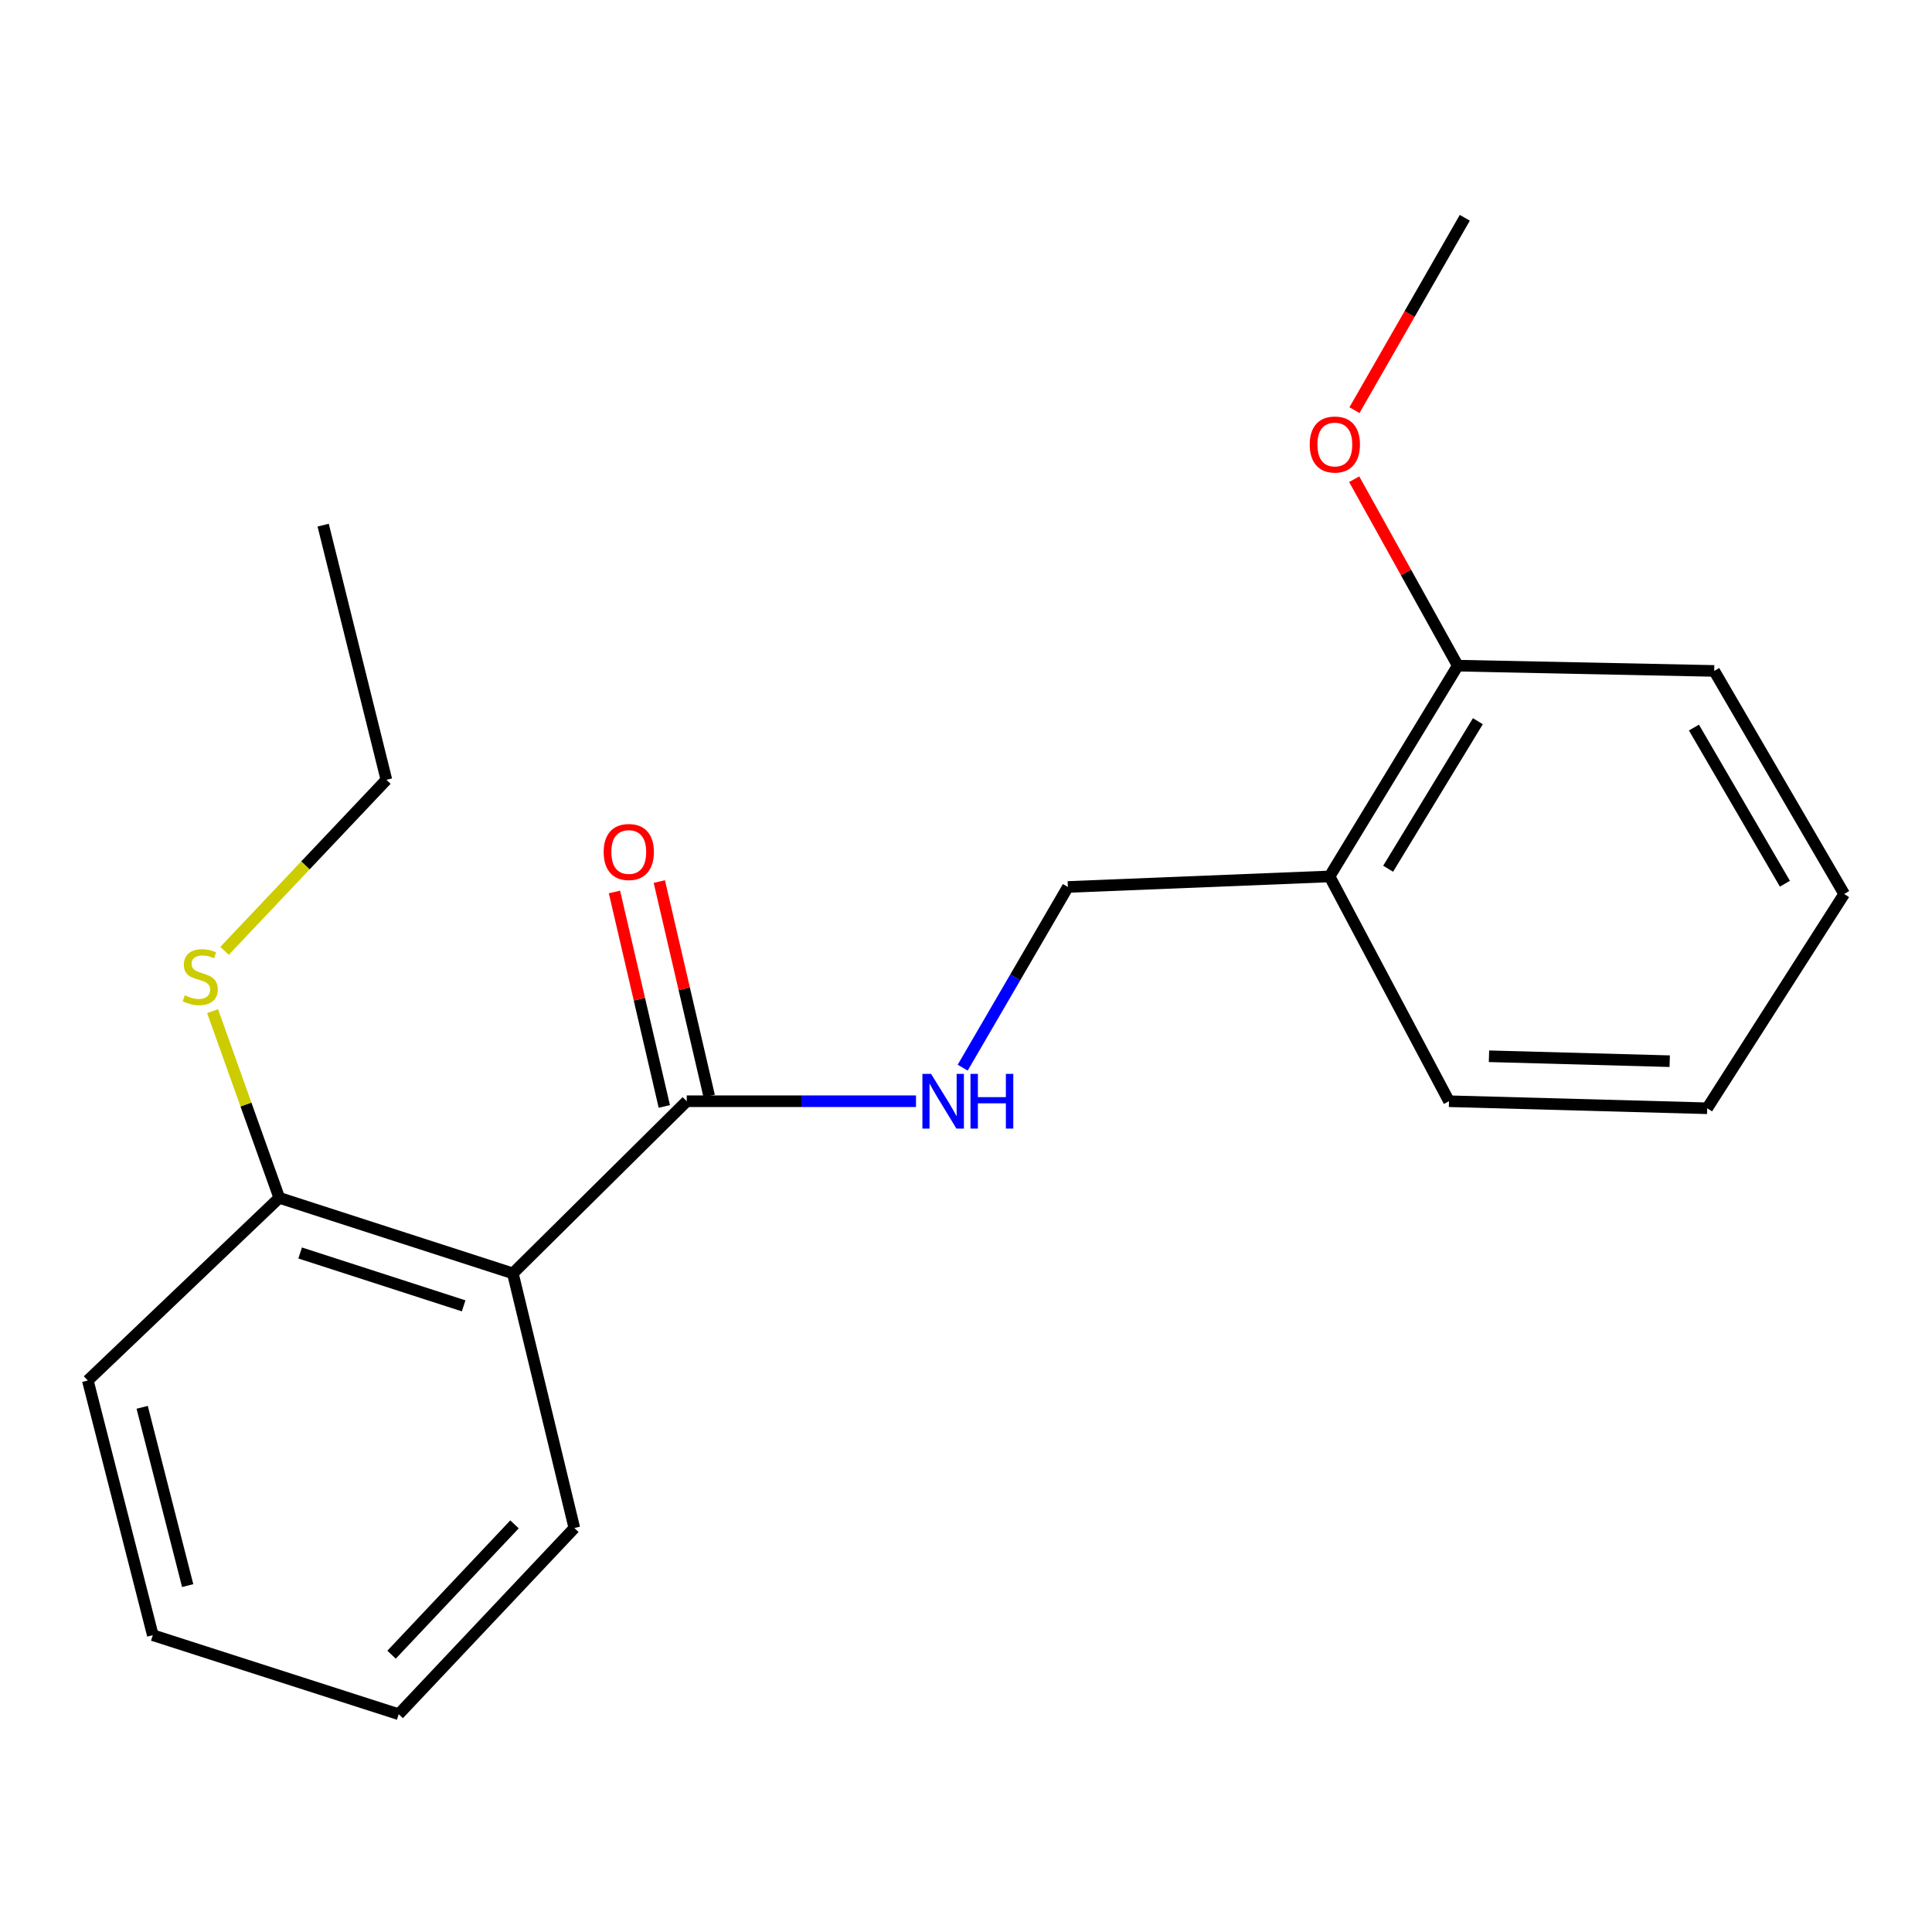 <?xml version='1.0' encoding='iso-8859-1'?>
<svg version='1.1' baseProfile='full'
              xmlns='http://www.w3.org/2000/svg'
                      xmlns:rdkit='http://www.rdkit.org/xml'
                      xmlns:xlink='http://www.w3.org/1999/xlink'
                  xml:space='preserve'
width='1000px' height='1000px' viewBox='0 0 1000 1000'>
<!-- END OF HEADER -->
<rect style='opacity:1.0;fill:#FFFFFF;stroke:none' width='1000' height='1000' x='0' y='0'> </rect>
<path class='bond-0' d='M 265.452,659.097 L 355.453,569.996' style='fill:none;fill-rule:evenodd;stroke:#000000;stroke-width:6px;stroke-linecap:butt;stroke-linejoin:miter;stroke-opacity:1' />
<path class='bond-1' d='M 265.452,659.097 L 144.551,620.001' style='fill:none;fill-rule:evenodd;stroke:#000000;stroke-width:6px;stroke-linecap:butt;stroke-linejoin:miter;stroke-opacity:1' />
<path class='bond-1' d='M 239.985,675.907 L 155.354,648.54' style='fill:none;fill-rule:evenodd;stroke:#000000;stroke-width:6px;stroke-linecap:butt;stroke-linejoin:miter;stroke-opacity:1' />
<path class='bond-2' d='M 265.452,659.097 L 297.28,790.908' style='fill:none;fill-rule:evenodd;stroke:#000000;stroke-width:6px;stroke-linecap:butt;stroke-linejoin:miter;stroke-opacity:1' />
<path class='bond-3' d='M 355.453,569.996 L 414.786,569.996' style='fill:none;fill-rule:evenodd;stroke:#000000;stroke-width:6px;stroke-linecap:butt;stroke-linejoin:miter;stroke-opacity:1' />
<path class='bond-3' d='M 414.786,569.996 L 474.119,569.996' style='fill:none;fill-rule:evenodd;stroke:#0000FF;stroke-width:6px;stroke-linecap:butt;stroke-linejoin:miter;stroke-opacity:1' />
<path class='bond-4' d='M 367.059,567.299 L 354.159,511.794' style='fill:none;fill-rule:evenodd;stroke:#000000;stroke-width:6px;stroke-linecap:butt;stroke-linejoin:miter;stroke-opacity:1' />
<path class='bond-4' d='M 354.159,511.794 L 341.259,456.289' style='fill:none;fill-rule:evenodd;stroke:#FF0000;stroke-width:6px;stroke-linecap:butt;stroke-linejoin:miter;stroke-opacity:1' />
<path class='bond-4' d='M 343.847,572.694 L 330.947,517.189' style='fill:none;fill-rule:evenodd;stroke:#000000;stroke-width:6px;stroke-linecap:butt;stroke-linejoin:miter;stroke-opacity:1' />
<path class='bond-4' d='M 330.947,517.189 L 318.047,461.683' style='fill:none;fill-rule:evenodd;stroke:#FF0000;stroke-width:6px;stroke-linecap:butt;stroke-linejoin:miter;stroke-opacity:1' />
<path class='bond-5' d='M 498.287,552.628 L 525.509,505.859' style='fill:none;fill-rule:evenodd;stroke:#0000FF;stroke-width:6px;stroke-linecap:butt;stroke-linejoin:miter;stroke-opacity:1' />
<path class='bond-5' d='M 525.509,505.859 L 552.732,459.091' style='fill:none;fill-rule:evenodd;stroke:#000000;stroke-width:6px;stroke-linecap:butt;stroke-linejoin:miter;stroke-opacity:1' />
<path class='bond-6' d='M 688.184,453.636 L 552.732,459.091' style='fill:none;fill-rule:evenodd;stroke:#000000;stroke-width:6px;stroke-linecap:butt;stroke-linejoin:miter;stroke-opacity:1' />
<path class='bond-7' d='M 688.184,453.636 L 754.539,344.544' style='fill:none;fill-rule:evenodd;stroke:#000000;stroke-width:6px;stroke-linecap:butt;stroke-linejoin:miter;stroke-opacity:1' />
<path class='bond-7' d='M 718.497,449.656 L 764.946,373.292' style='fill:none;fill-rule:evenodd;stroke:#000000;stroke-width:6px;stroke-linecap:butt;stroke-linejoin:miter;stroke-opacity:1' />
<path class='bond-8' d='M 688.184,453.636 L 749.998,569.996' style='fill:none;fill-rule:evenodd;stroke:#000000;stroke-width:6px;stroke-linecap:butt;stroke-linejoin:miter;stroke-opacity:1' />
<path class='bond-9' d='M 144.551,620.001 L 127.296,571.688' style='fill:none;fill-rule:evenodd;stroke:#000000;stroke-width:6px;stroke-linecap:butt;stroke-linejoin:miter;stroke-opacity:1' />
<path class='bond-9' d='M 127.296,571.688 L 110.042,523.375' style='fill:none;fill-rule:evenodd;stroke:#CCCC00;stroke-width:6px;stroke-linecap:butt;stroke-linejoin:miter;stroke-opacity:1' />
<path class='bond-10' d='M 144.551,620.001 L 45.455,714.543' style='fill:none;fill-rule:evenodd;stroke:#000000;stroke-width:6px;stroke-linecap:butt;stroke-linejoin:miter;stroke-opacity:1' />
<path class='bond-11' d='M 754.539,344.544 L 727.734,296.289' style='fill:none;fill-rule:evenodd;stroke:#000000;stroke-width:6px;stroke-linecap:butt;stroke-linejoin:miter;stroke-opacity:1' />
<path class='bond-11' d='M 727.734,296.289 L 700.929,248.033' style='fill:none;fill-rule:evenodd;stroke:#FF0000;stroke-width:6px;stroke-linecap:butt;stroke-linejoin:miter;stroke-opacity:1' />
<path class='bond-12' d='M 754.539,344.544 L 887.276,347.271' style='fill:none;fill-rule:evenodd;stroke:#000000;stroke-width:6px;stroke-linecap:butt;stroke-linejoin:miter;stroke-opacity:1' />
<path class='bond-13' d='M 116.226,492.156 L 158.112,447.893' style='fill:none;fill-rule:evenodd;stroke:#CCCC00;stroke-width:6px;stroke-linecap:butt;stroke-linejoin:miter;stroke-opacity:1' />
<path class='bond-13' d='M 158.112,447.893 L 199.997,403.631' style='fill:none;fill-rule:evenodd;stroke:#000000;stroke-width:6px;stroke-linecap:butt;stroke-linejoin:miter;stroke-opacity:1' />
<path class='bond-14' d='M 297.28,790.908 L 206.365,887.276' style='fill:none;fill-rule:evenodd;stroke:#000000;stroke-width:6px;stroke-linecap:butt;stroke-linejoin:miter;stroke-opacity:1' />
<path class='bond-14' d='M 266.308,789.01 L 202.668,856.468' style='fill:none;fill-rule:evenodd;stroke:#000000;stroke-width:6px;stroke-linecap:butt;stroke-linejoin:miter;stroke-opacity:1' />
<path class='bond-15' d='M 701.064,212.297 L 729.622,162.51' style='fill:none;fill-rule:evenodd;stroke:#FF0000;stroke-width:6px;stroke-linecap:butt;stroke-linejoin:miter;stroke-opacity:1' />
<path class='bond-15' d='M 729.622,162.51 L 758.18,112.724' style='fill:none;fill-rule:evenodd;stroke:#000000;stroke-width:6px;stroke-linecap:butt;stroke-linejoin:miter;stroke-opacity:1' />
<path class='bond-16' d='M 749.998,569.996 L 883.636,573.637' style='fill:none;fill-rule:evenodd;stroke:#000000;stroke-width:6px;stroke-linecap:butt;stroke-linejoin:miter;stroke-opacity:1' />
<path class='bond-16' d='M 770.693,546.72 L 864.239,549.269' style='fill:none;fill-rule:evenodd;stroke:#000000;stroke-width:6px;stroke-linecap:butt;stroke-linejoin:miter;stroke-opacity:1' />
<path class='bond-17' d='M 45.455,714.543 L 79.096,846.367' style='fill:none;fill-rule:evenodd;stroke:#000000;stroke-width:6px;stroke-linecap:butt;stroke-linejoin:miter;stroke-opacity:1' />
<path class='bond-17' d='M 73.591,728.424 L 97.14,820.701' style='fill:none;fill-rule:evenodd;stroke:#000000;stroke-width:6px;stroke-linecap:butt;stroke-linejoin:miter;stroke-opacity:1' />
<path class='bond-18' d='M 887.276,347.271 L 954.545,462.731' style='fill:none;fill-rule:evenodd;stroke:#000000;stroke-width:6px;stroke-linecap:butt;stroke-linejoin:miter;stroke-opacity:1' />
<path class='bond-18' d='M 876.776,376.587 L 923.864,457.409' style='fill:none;fill-rule:evenodd;stroke:#000000;stroke-width:6px;stroke-linecap:butt;stroke-linejoin:miter;stroke-opacity:1' />
<path class='bond-19' d='M 199.997,403.631 L 167.269,271.82' style='fill:none;fill-rule:evenodd;stroke:#000000;stroke-width:6px;stroke-linecap:butt;stroke-linejoin:miter;stroke-opacity:1' />
<path class='bond-20' d='M 206.365,887.276 L 79.096,846.367' style='fill:none;fill-rule:evenodd;stroke:#000000;stroke-width:6px;stroke-linecap:butt;stroke-linejoin:miter;stroke-opacity:1' />
<path class='bond-21' d='M 883.636,573.637 L 954.545,462.731' style='fill:none;fill-rule:evenodd;stroke:#000000;stroke-width:6px;stroke-linecap:butt;stroke-linejoin:miter;stroke-opacity:1' />
<path  class='atom-2' d='M 481.917 555.836
L 491.197 570.836
Q 492.117 572.316, 493.597 574.996
Q 495.077 577.676, 495.157 577.836
L 495.157 555.836
L 498.917 555.836
L 498.917 584.156
L 495.037 584.156
L 485.077 567.756
Q 483.917 565.836, 482.677 563.636
Q 481.477 561.436, 481.117 560.756
L 481.117 584.156
L 477.437 584.156
L 477.437 555.836
L 481.917 555.836
' fill='#0000FF'/>
<path  class='atom-2' d='M 502.317 555.836
L 506.157 555.836
L 506.157 567.876
L 520.637 567.876
L 520.637 555.836
L 524.477 555.836
L 524.477 584.156
L 520.637 584.156
L 520.637 571.076
L 506.157 571.076
L 506.157 584.156
L 502.317 584.156
L 502.317 555.836
' fill='#0000FF'/>
<path  class='atom-6' d='M 312.453 440.993
Q 312.453 434.193, 315.813 430.393
Q 319.173 426.593, 325.453 426.593
Q 331.733 426.593, 335.093 430.393
Q 338.453 434.193, 338.453 440.993
Q 338.453 447.873, 335.053 451.793
Q 331.653 455.673, 325.453 455.673
Q 319.213 455.673, 315.813 451.793
Q 312.453 447.913, 312.453 440.993
M 325.453 452.473
Q 329.773 452.473, 332.093 449.593
Q 334.453 446.673, 334.453 440.993
Q 334.453 435.433, 332.093 432.633
Q 329.773 429.793, 325.453 429.793
Q 321.133 429.793, 318.773 432.593
Q 316.453 435.393, 316.453 440.993
Q 316.453 446.713, 318.773 449.593
Q 321.133 452.473, 325.453 452.473
' fill='#FF0000'/>
<path  class='atom-8' d='M 95.641 515.175
Q 95.961 515.295, 97.281 515.855
Q 98.601 516.415, 100.041 516.775
Q 101.521 517.095, 102.961 517.095
Q 105.641 517.095, 107.201 515.815
Q 108.761 514.495, 108.761 512.215
Q 108.761 510.655, 107.961 509.695
Q 107.201 508.735, 106.001 508.215
Q 104.801 507.695, 102.801 507.095
Q 100.281 506.335, 98.761 505.615
Q 97.281 504.895, 96.201 503.375
Q 95.161 501.855, 95.161 499.295
Q 95.161 495.735, 97.561 493.535
Q 100.001 491.335, 104.801 491.335
Q 108.081 491.335, 111.801 492.895
L 110.881 495.975
Q 107.481 494.575, 104.921 494.575
Q 102.161 494.575, 100.641 495.735
Q 99.121 496.855, 99.161 498.815
Q 99.161 500.335, 99.921 501.255
Q 100.721 502.175, 101.841 502.695
Q 103.001 503.215, 104.921 503.815
Q 107.481 504.615, 109.001 505.415
Q 110.521 506.215, 111.601 507.855
Q 112.721 509.455, 112.721 512.215
Q 112.721 516.135, 110.081 518.255
Q 107.481 520.335, 103.121 520.335
Q 100.601 520.335, 98.681 519.775
Q 96.801 519.255, 94.561 518.335
L 95.641 515.175
' fill='#CCCC00'/>
<path  class='atom-10' d='M 677.911 230.077
Q 677.911 223.277, 681.271 219.477
Q 684.631 215.677, 690.911 215.677
Q 697.191 215.677, 700.551 219.477
Q 703.911 223.277, 703.911 230.077
Q 703.911 236.957, 700.511 240.877
Q 697.111 244.757, 690.911 244.757
Q 684.671 244.757, 681.271 240.877
Q 677.911 236.997, 677.911 230.077
M 690.911 241.557
Q 695.231 241.557, 697.551 238.677
Q 699.911 235.757, 699.911 230.077
Q 699.911 224.517, 697.551 221.717
Q 695.231 218.877, 690.911 218.877
Q 686.591 218.877, 684.231 221.677
Q 681.911 224.477, 681.911 230.077
Q 681.911 235.797, 684.231 238.677
Q 686.591 241.557, 690.911 241.557
' fill='#FF0000'/>
</svg>
